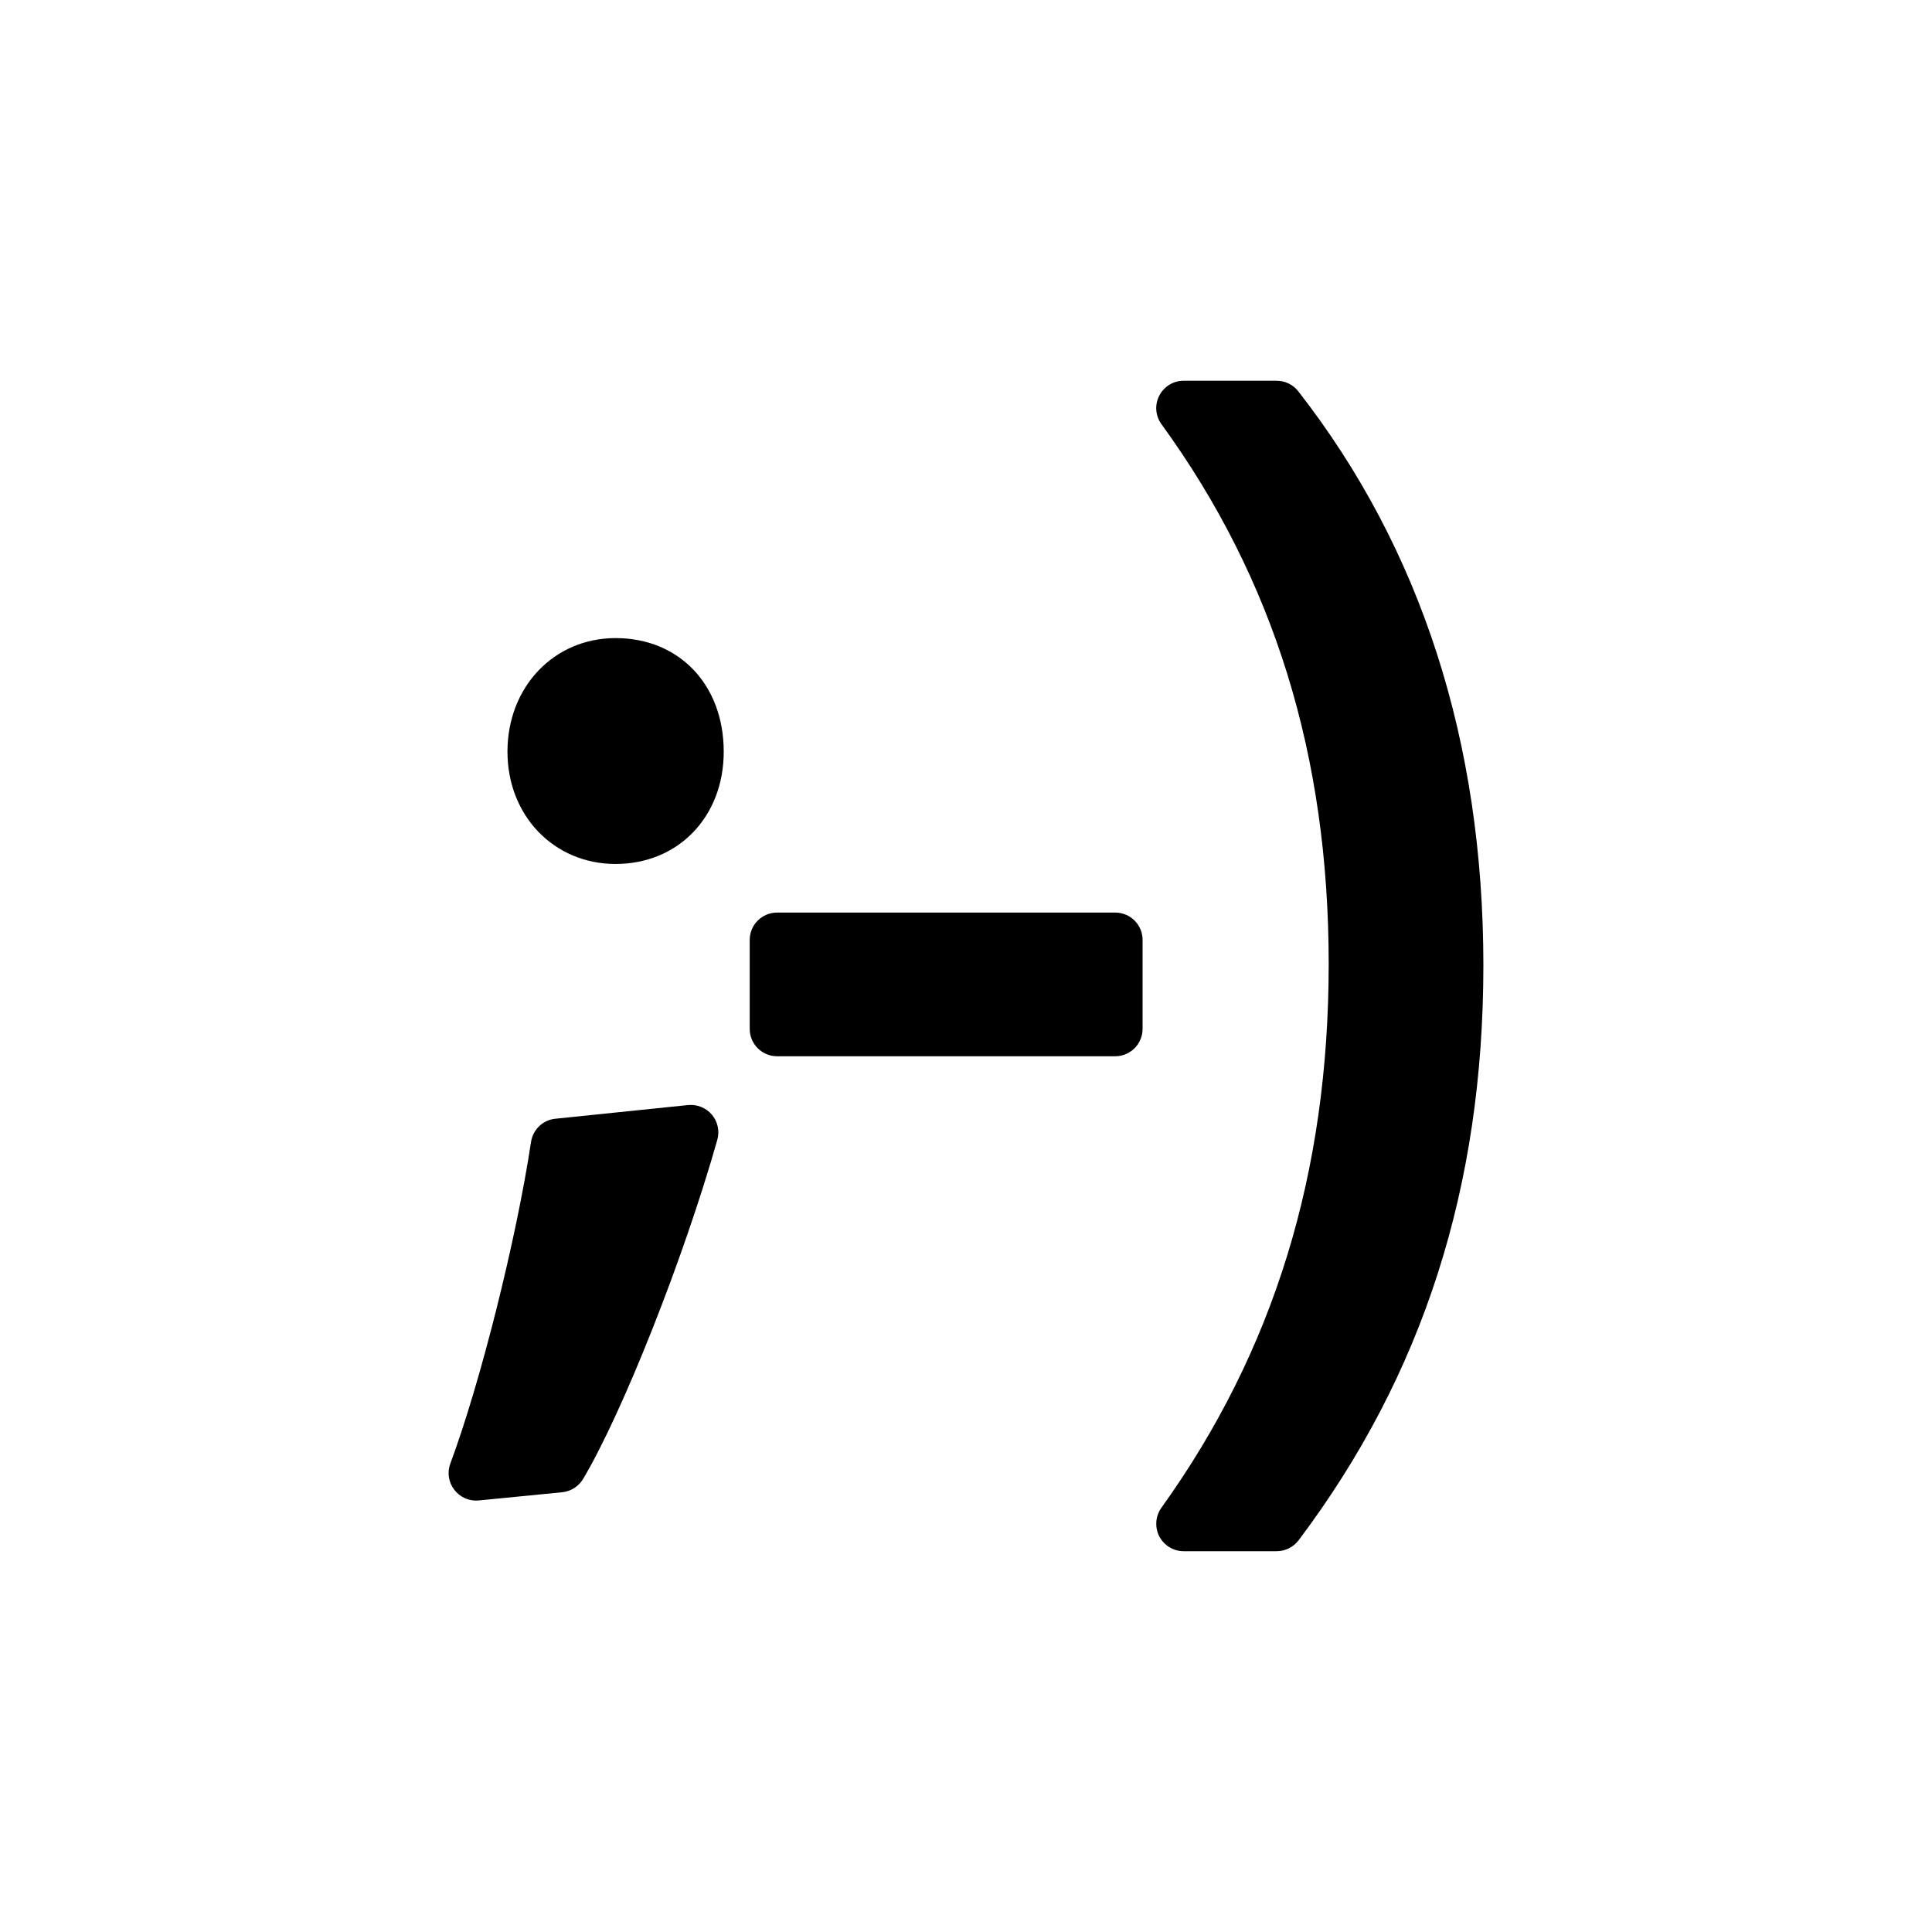 <?xml version="1.0" encoding="UTF-8"?>
<!-- Uploaded to: ICON Repo, www.iconrepo.com, Generator: ICON Repo Mixer Tools -->
<svg fill="#000000" width="800px" height="800px" version="1.1" viewBox="144 144 512 512" xmlns="http://www.w3.org/2000/svg">
 <g>
  <path d="m307.14 372.96c16.609 0 28.656-12.508 28.656-29.75 0-17.734-11.793-30.109-28.656-30.109-16.332 0-28.656 12.938-28.656 30.109 0 16.965 12.324 29.75 28.656 29.75z"/>
  <path d="m326.35 436.85-35.191 3.629c-3.293 0.336-5.934 2.867-6.43 6.141-3.883 25.805-13.48 64.043-21.387 85.238-0.875 2.352-0.48 4.988 1.055 6.957 1.379 1.797 3.512 2.852 5.75 2.852 0.227 0 0.473-0.02 0.715-0.031l22.129-2.176c2.293-0.23 4.348-1.547 5.531-3.512 10.5-17.633 26.789-58.816 35.574-89.898 0.648-2.324 0.117-4.801-1.438-6.641-1.562-1.848-3.926-2.789-6.309-2.559z"/>
  <path d="m439.55 385.84h-89.613c-4.012 0-7.254 3.25-7.254 7.25v23.578c0 4.016 3.25 7.25 7.254 7.25h89.602c4.016 0 7.254-3.25 7.254-7.25l0.004-23.57c0.004-4.008-3.238-7.258-7.246-7.258z"/>
  <path d="m488.06 247.7c-1.367-1.762-3.477-2.797-5.719-2.797h-24.668c-2.731 0-5.234 1.531-6.457 3.961-1.254 2.434-1.023 5.352 0.59 7.559 29.816 41.02 44.309 87.793 44.309 143.02 0 55.383-14.5 102.55-44.34 144.14-1.582 2.211-1.789 5.141-0.555 7.559 1.246 2.414 3.734 3.941 6.457 3.941h24.668c2.277 0 4.422-1.078 5.801-2.891 32.945-43.781 48.965-93.617 48.965-152.38-0.008-59.234-16.508-110.41-49.051-152.11z"/>
 </g>
</svg>
